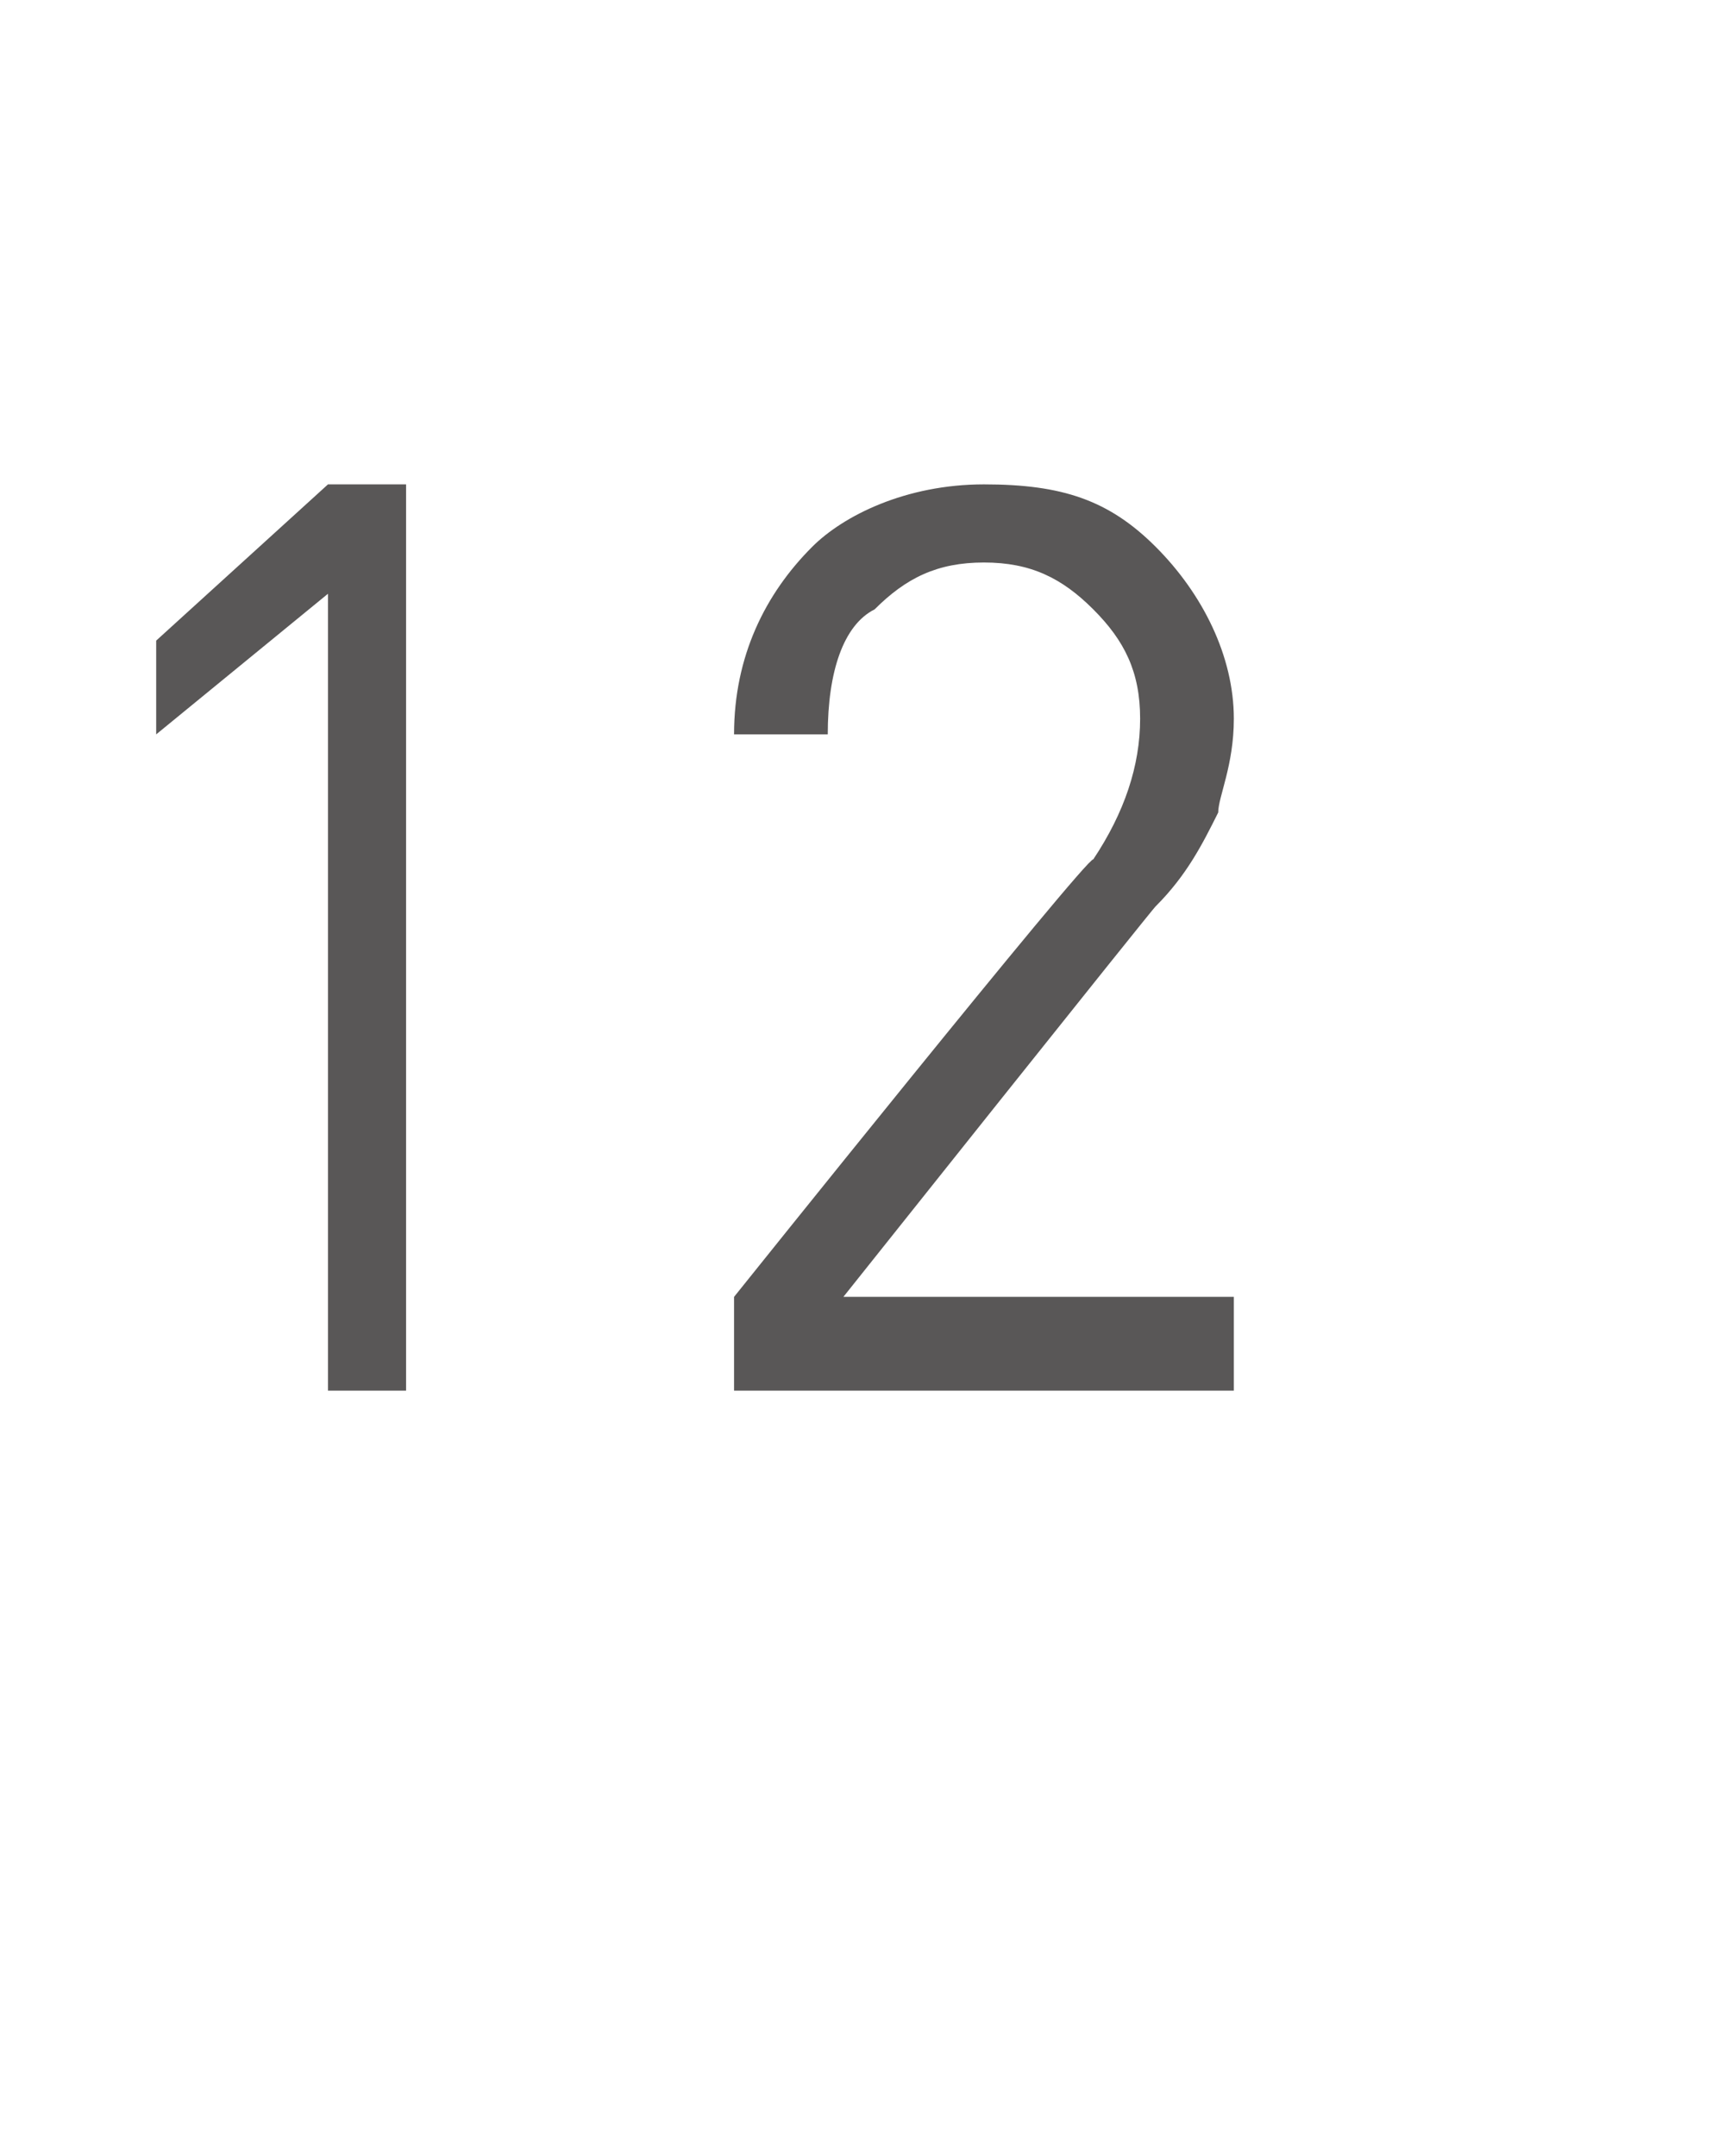 <?xml version="1.0" standalone="no"?>
<!DOCTYPE svg PUBLIC "-//W3C//DTD SVG 1.1//EN" "http://www.w3.org/Graphics/SVG/1.1/DTD/svg11.dtd">
<svg xmlns="http://www.w3.org/2000/svg" version="1.1" width="11px" height="13.8px" viewBox="0 -2 11 13.8" style="top:-2px">
  <desc>12</desc>
  <defs/>
  <g id="Polygon52708">
    <path d="M 2.6 6.9 L 2.1 6.9 L 2.1 1.8 L 1 2.7 L 1 2.1 L 2.1 1.1 L 2.6 1.1 L 2.6 6.9 Z M 7.9 6.9 L 4.7 6.9 L 4.7 6.3 C 4.7 6.3 6.96 3.48 7 3.5 C 7.2 3.2 7.3 2.9 7.3 2.6 C 7.3 2.3 7.2 2.1 7 1.9 C 6.8 1.7 6.6 1.6 6.3 1.6 C 6 1.6 5.8 1.7 5.6 1.9 C 5.4 2 5.3 2.3 5.3 2.7 C 5.3 2.7 4.7 2.7 4.7 2.7 C 4.7 2.2 4.9 1.8 5.2 1.5 C 5.4 1.3 5.8 1.1 6.3 1.1 C 6.8 1.1 7.1 1.2 7.4 1.5 C 7.7 1.8 7.9 2.2 7.9 2.6 C 7.9 2.9 7.8 3.1 7.8 3.2 C 7.7 3.4 7.6 3.6 7.4 3.8 C 7.4 3.79 5.4 6.3 5.4 6.3 L 7.9 6.3 L 7.9 6.9 Z " stroke="none" fill="#595757"/>
  </g>
</svg>
